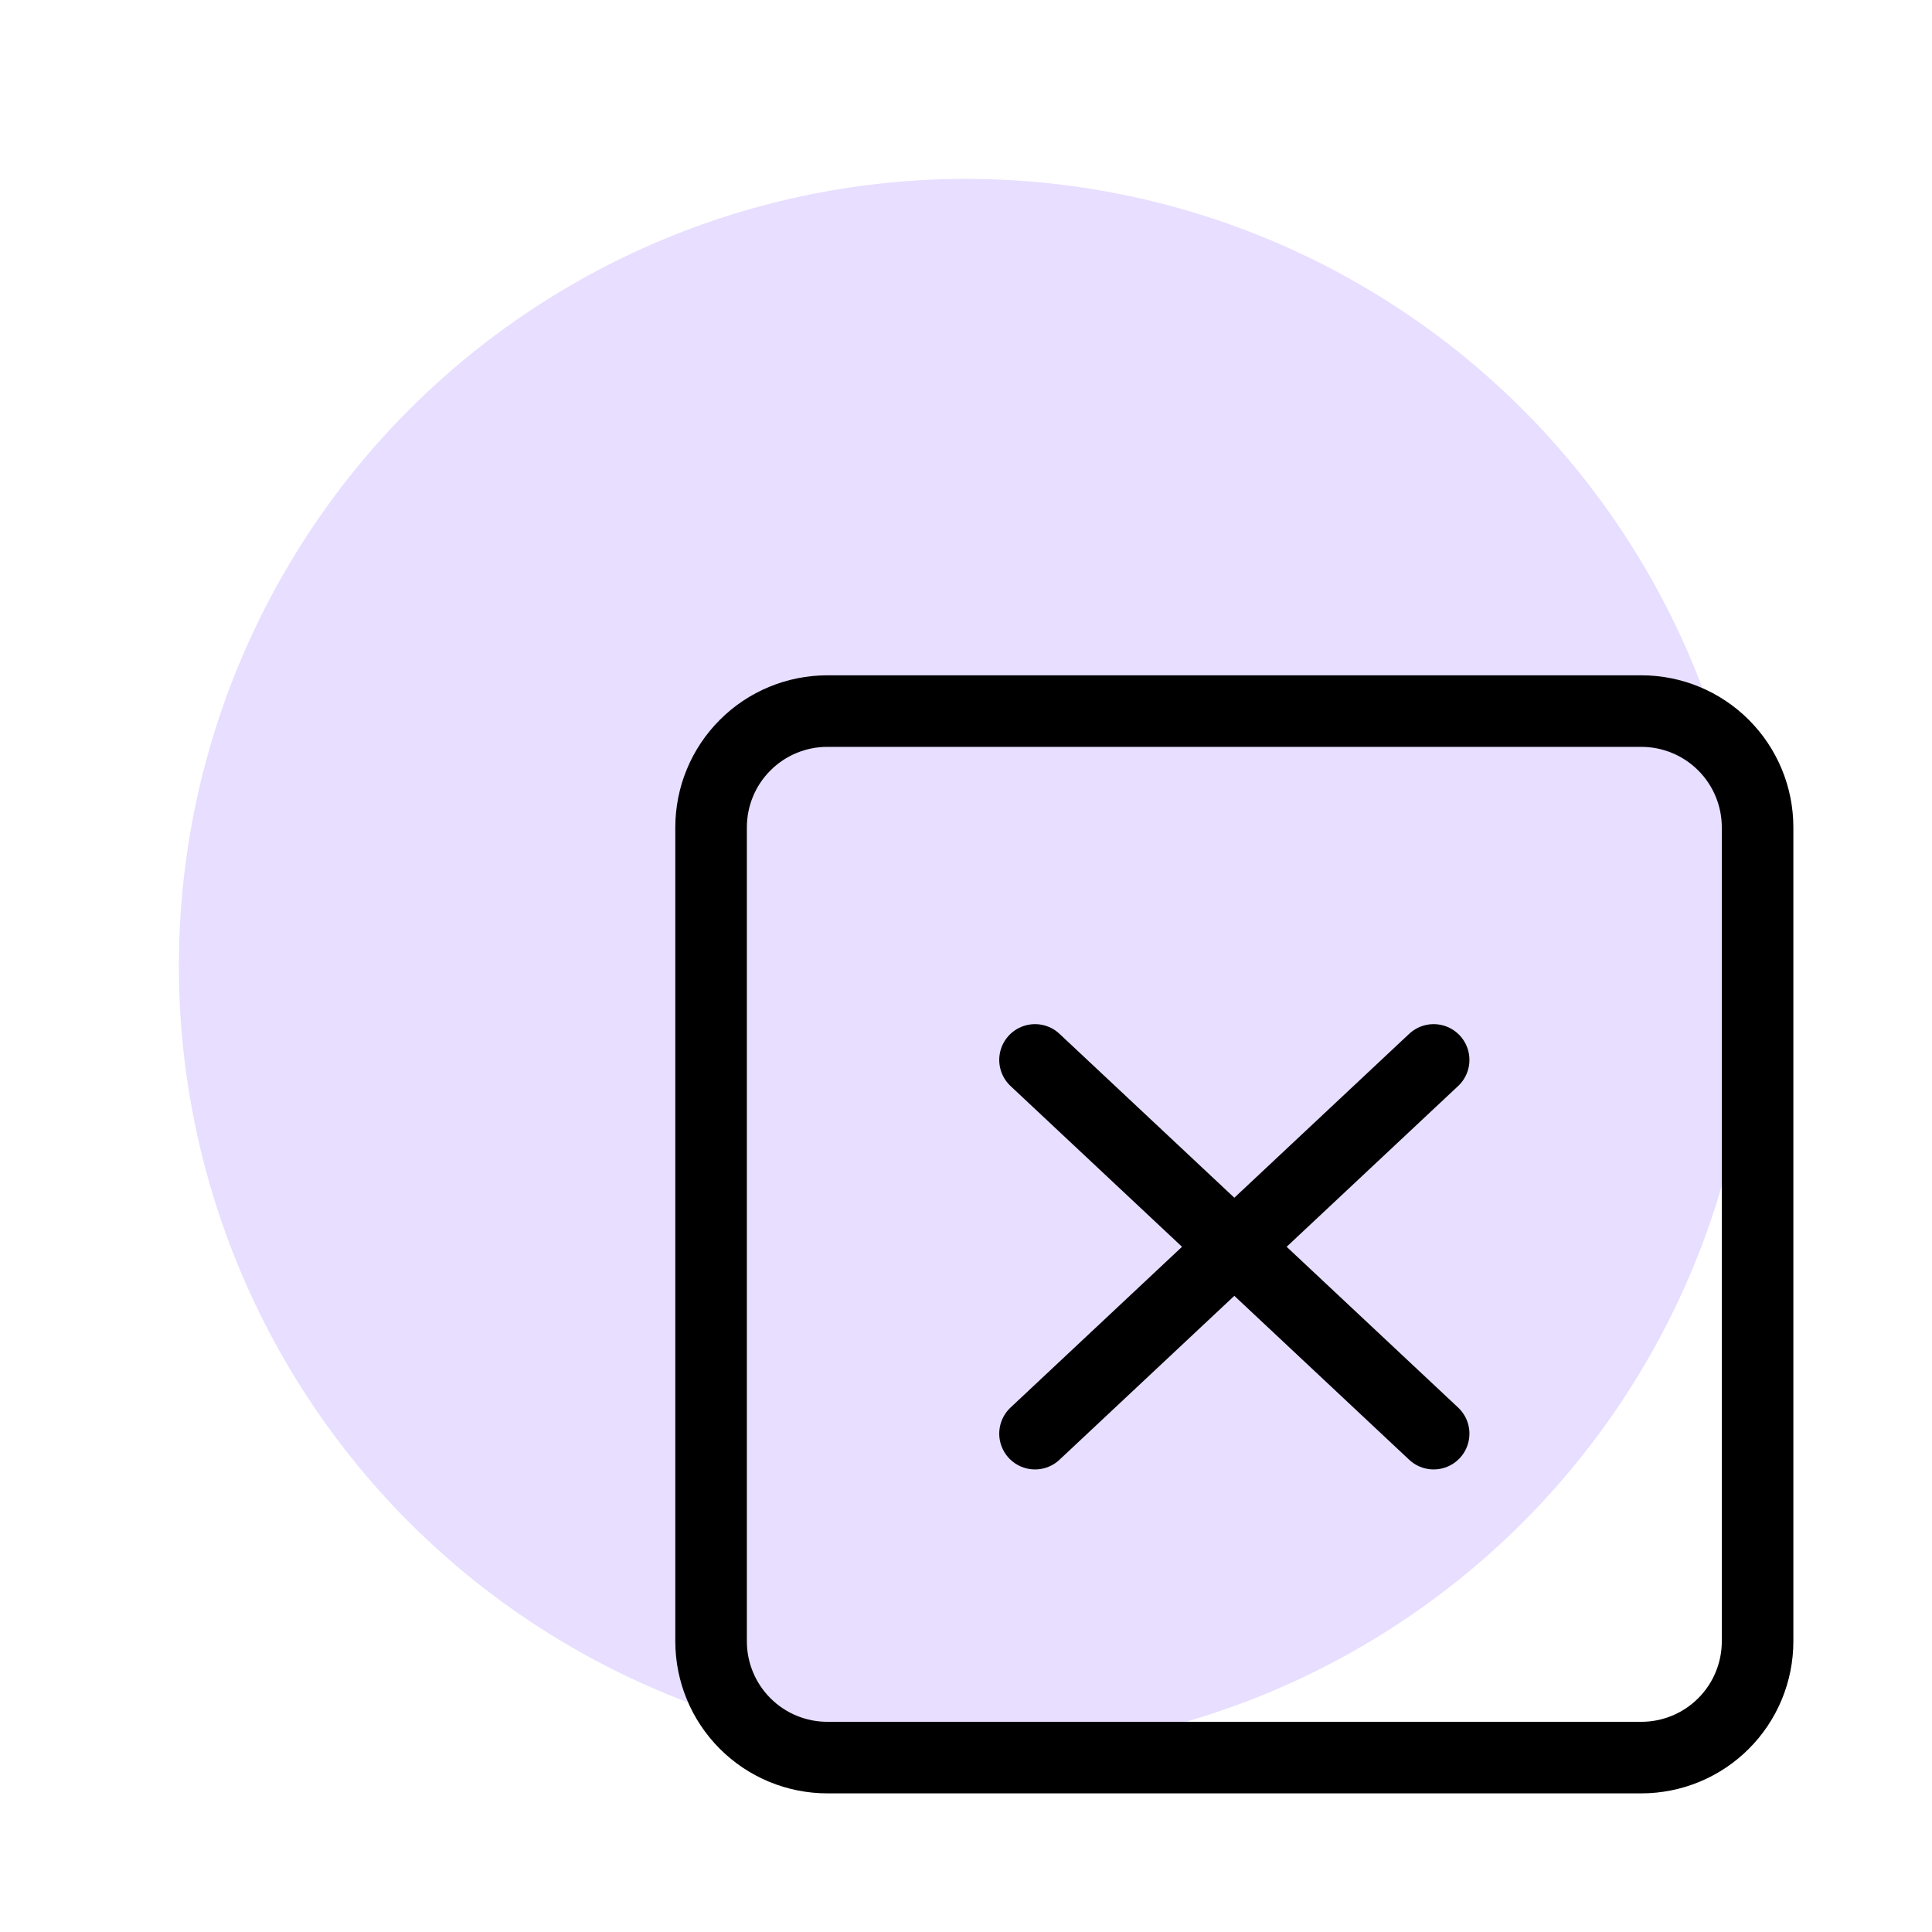 <svg width="54" height="54" viewBox="0 0 54 54" fill="none" xmlns="http://www.w3.org/2000/svg">
<circle cx="27" cy="27" r="22" fill="#E8DEFF"/>
<g clip-path="url(#clip0_1105_1415)">
<path d="M19.875 23.125C19.875 22.263 20.217 21.436 20.827 20.827C21.436 20.217 22.263 19.875 23.125 19.875H45.875C46.737 19.875 47.564 20.217 48.173 20.827C48.783 21.436 49.125 22.263 49.125 23.125V45.875C49.125 46.737 48.783 47.564 48.173 48.173C47.564 48.783 46.737 49.125 45.875 49.125H23.125C22.263 49.125 21.436 48.783 20.827 48.173C20.217 47.564 19.875 46.737 19.875 45.875V23.125Z" stroke="black" stroke-width="2" stroke-linecap="round" stroke-linejoin="round"/>
<path d="M28.929 29.625L34.5 34.848L28.929 40.071" stroke="black" stroke-width="2" stroke-linecap="round" stroke-linejoin="round"/>
<path d="M40.071 29.625L34.5 34.848L40.071 40.071" stroke="black" stroke-width="2" stroke-linecap="round" stroke-linejoin="round"/>
</g>
<defs>
<clipPath id="clip0_1105_1415">
<rect width="39" height="39" fill="white" transform="translate(15 15)"/>
</clipPath>
</defs>
</svg>
